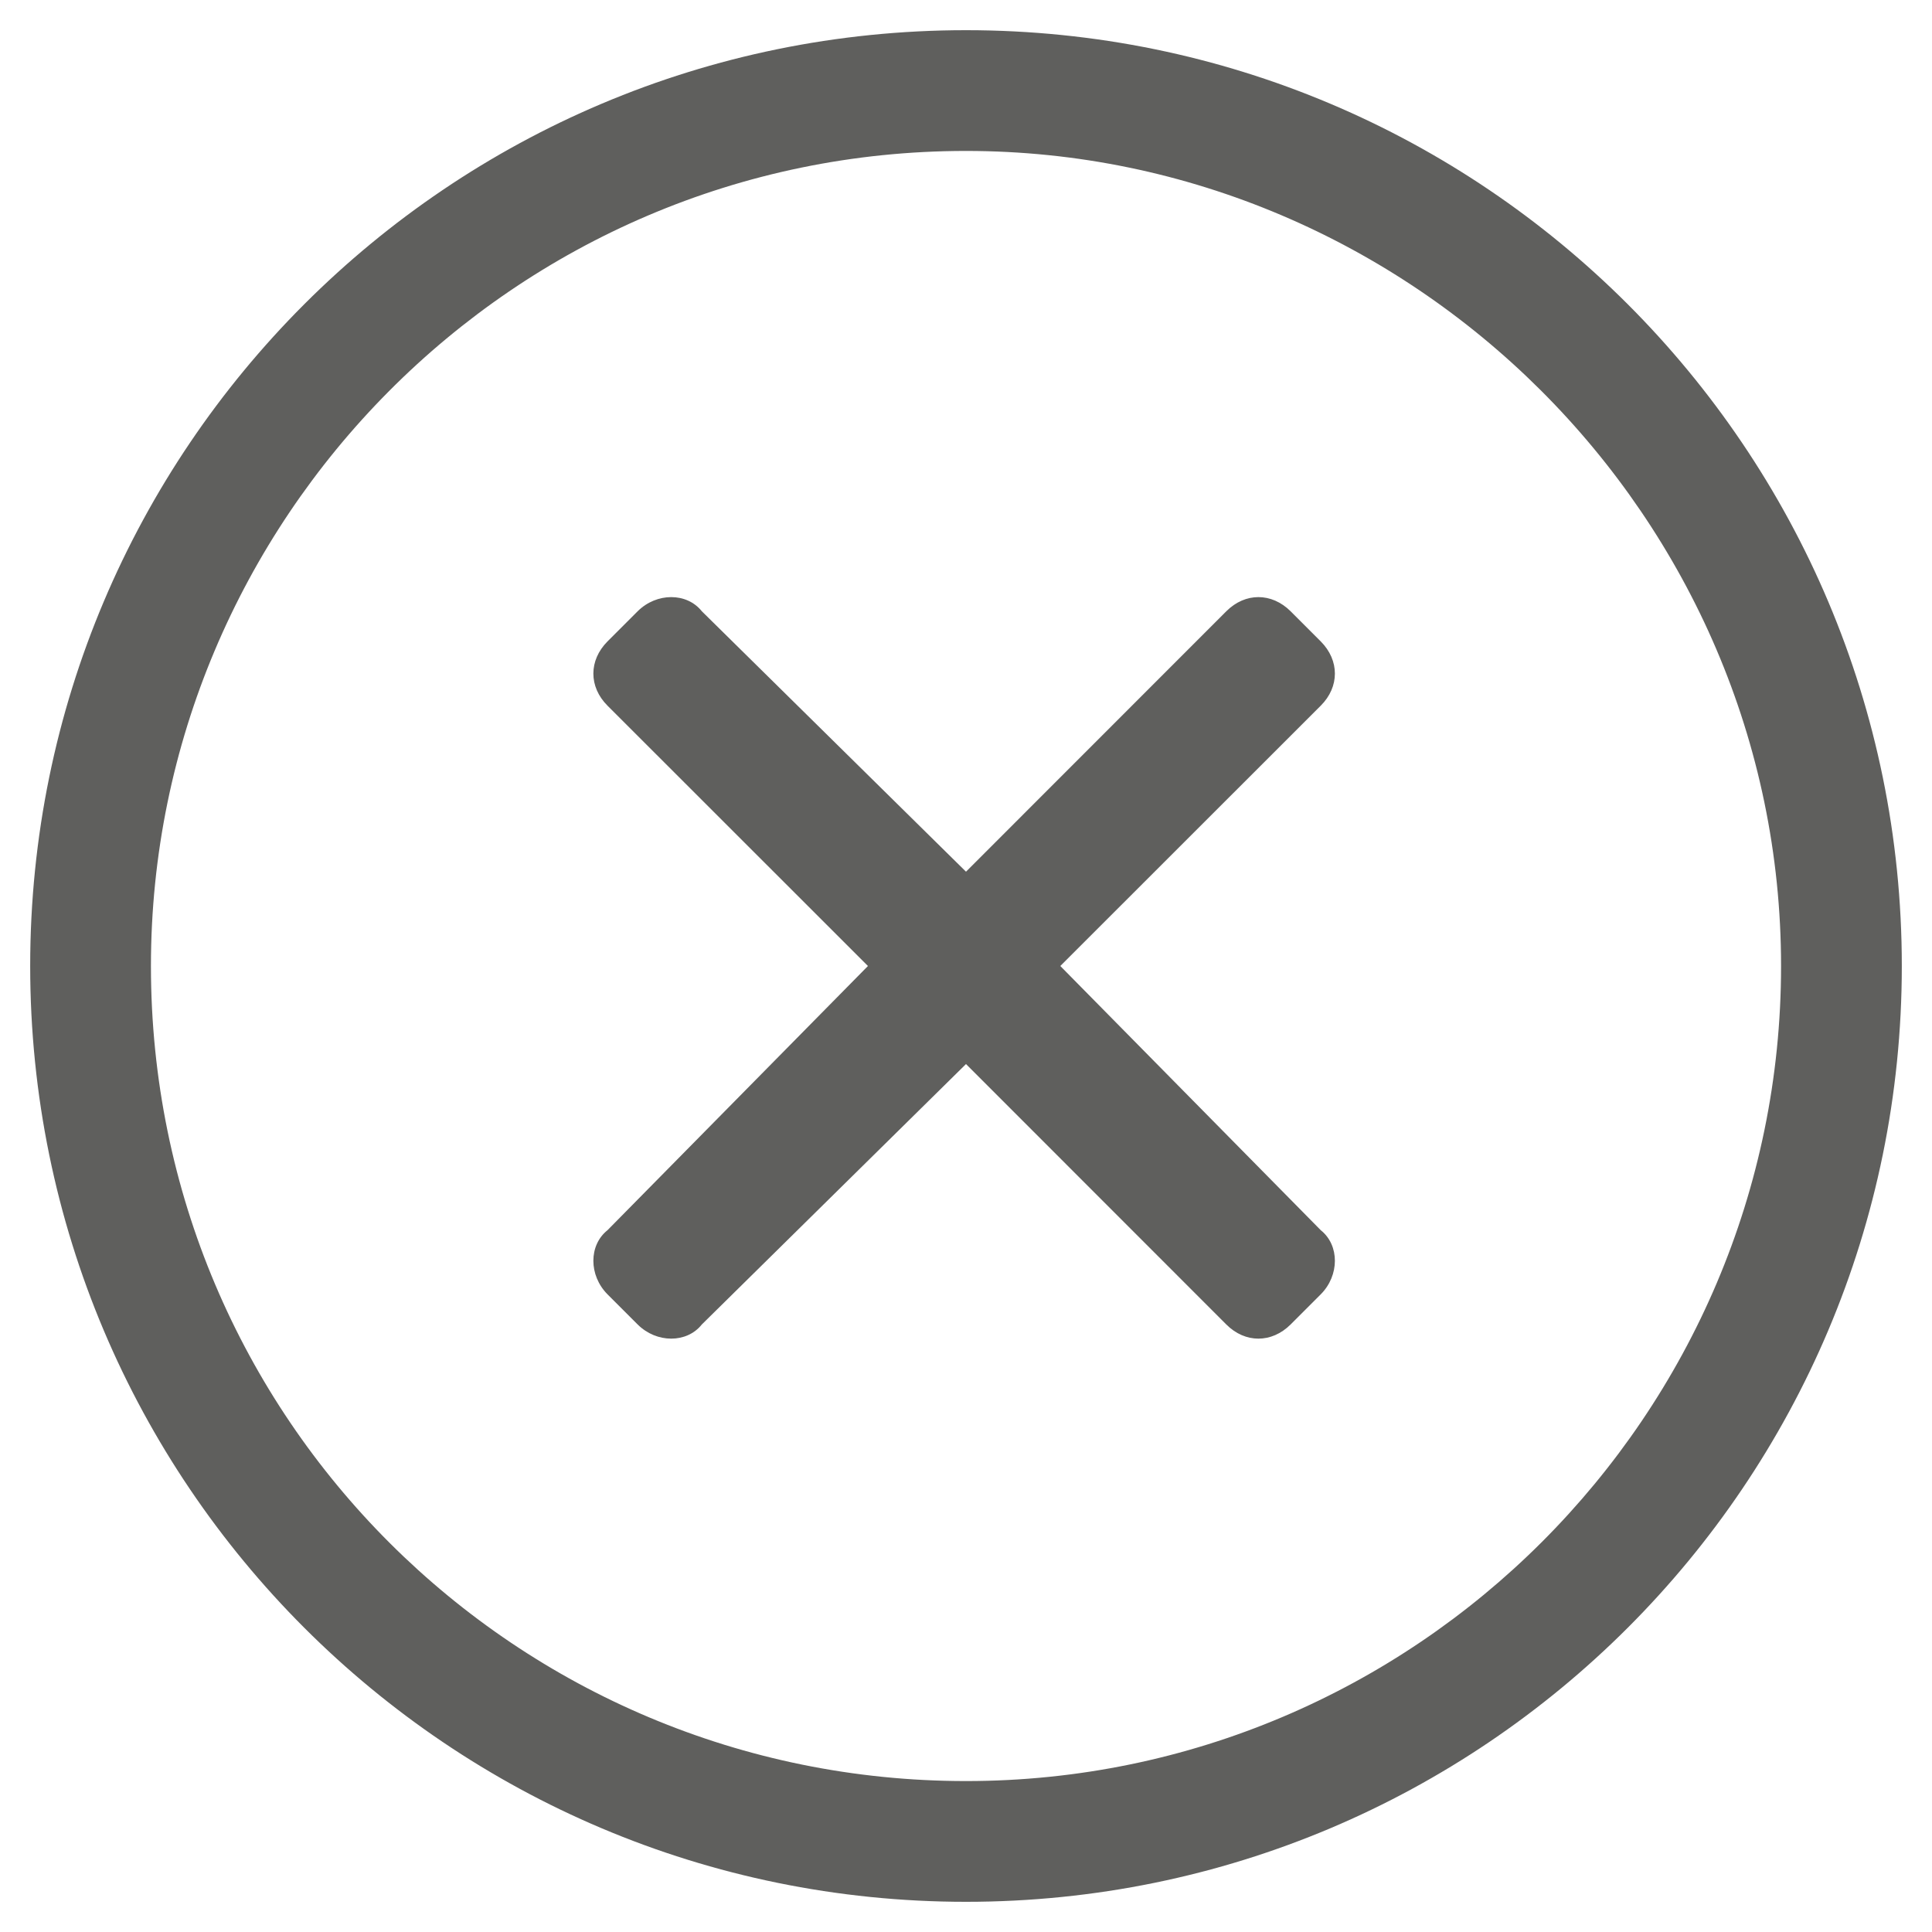 <svg width="16" height="16" viewBox="0 0 16 16" fill="none" xmlns="http://www.w3.org/2000/svg">
<path d="M8 0.25C3.719 0.25 0.25 3.719 0.25 8C0.25 12.281 3.719 15.75 8 15.75C12.281 15.75 15.75 12.281 15.75 8C15.75 3.719 12.281 0.25 8 0.25ZM8 14.75C4.281 14.75 1.25 11.75 1.25 8C1.25 4.312 4.25 1.25 8 1.25C11.688 1.25 14.75 4.281 14.75 8C14.75 11.719 11.719 14.75 8 14.75ZM10.938 5.844C11.094 5.688 11.094 5.469 10.938 5.312L10.688 5.062C10.531 4.906 10.312 4.906 10.156 5.062L8 7.219L5.812 5.062C5.688 4.906 5.438 4.906 5.281 5.062L5.031 5.312C4.875 5.469 4.875 5.688 5.031 5.844L7.188 8L5.031 10.188C4.875 10.312 4.875 10.562 5.031 10.719L5.281 10.969C5.438 11.125 5.688 11.125 5.812 10.969L8 8.812L10.156 10.969C10.312 11.125 10.531 11.125 10.688 10.969L10.938 10.719C11.094 10.562 11.094 10.312 10.938 10.188L8.781 8L10.938 5.844Z" fill="#5F5F5D"/>
</svg>
